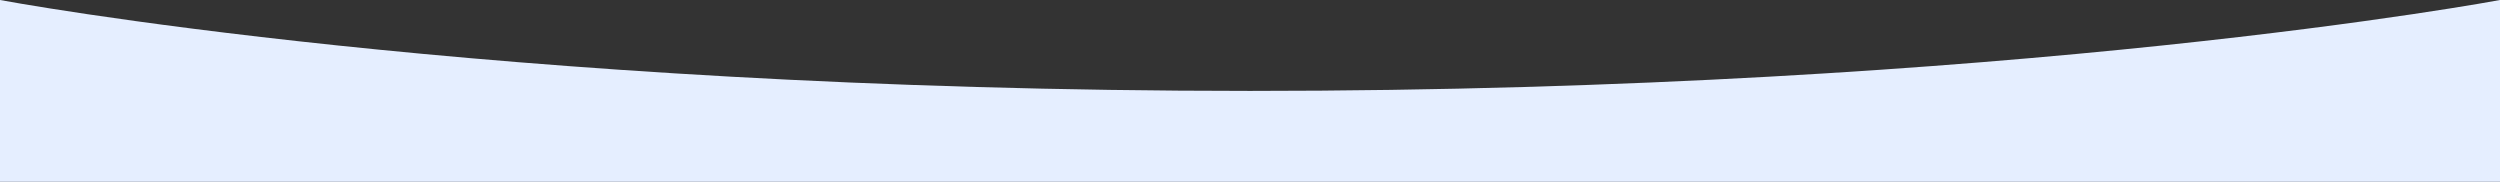 <?xml version="1.0" encoding="utf-8"?>
<svg xmlns="http://www.w3.org/2000/svg" fill="none" height="100%" overflow="visible" preserveAspectRatio="none" style="display: block;" viewBox="0 0 550 40" width="100%">
<rect x="0" y="0" width="550" height="40" fill="#333333" stroke="none"/>
<path d="M0 0C0 0 106.361 20 275 20C443.639 20 550 0 550 0V40H0V0Z" fill="#E5EEFF" id="Decoration"/>
</svg>